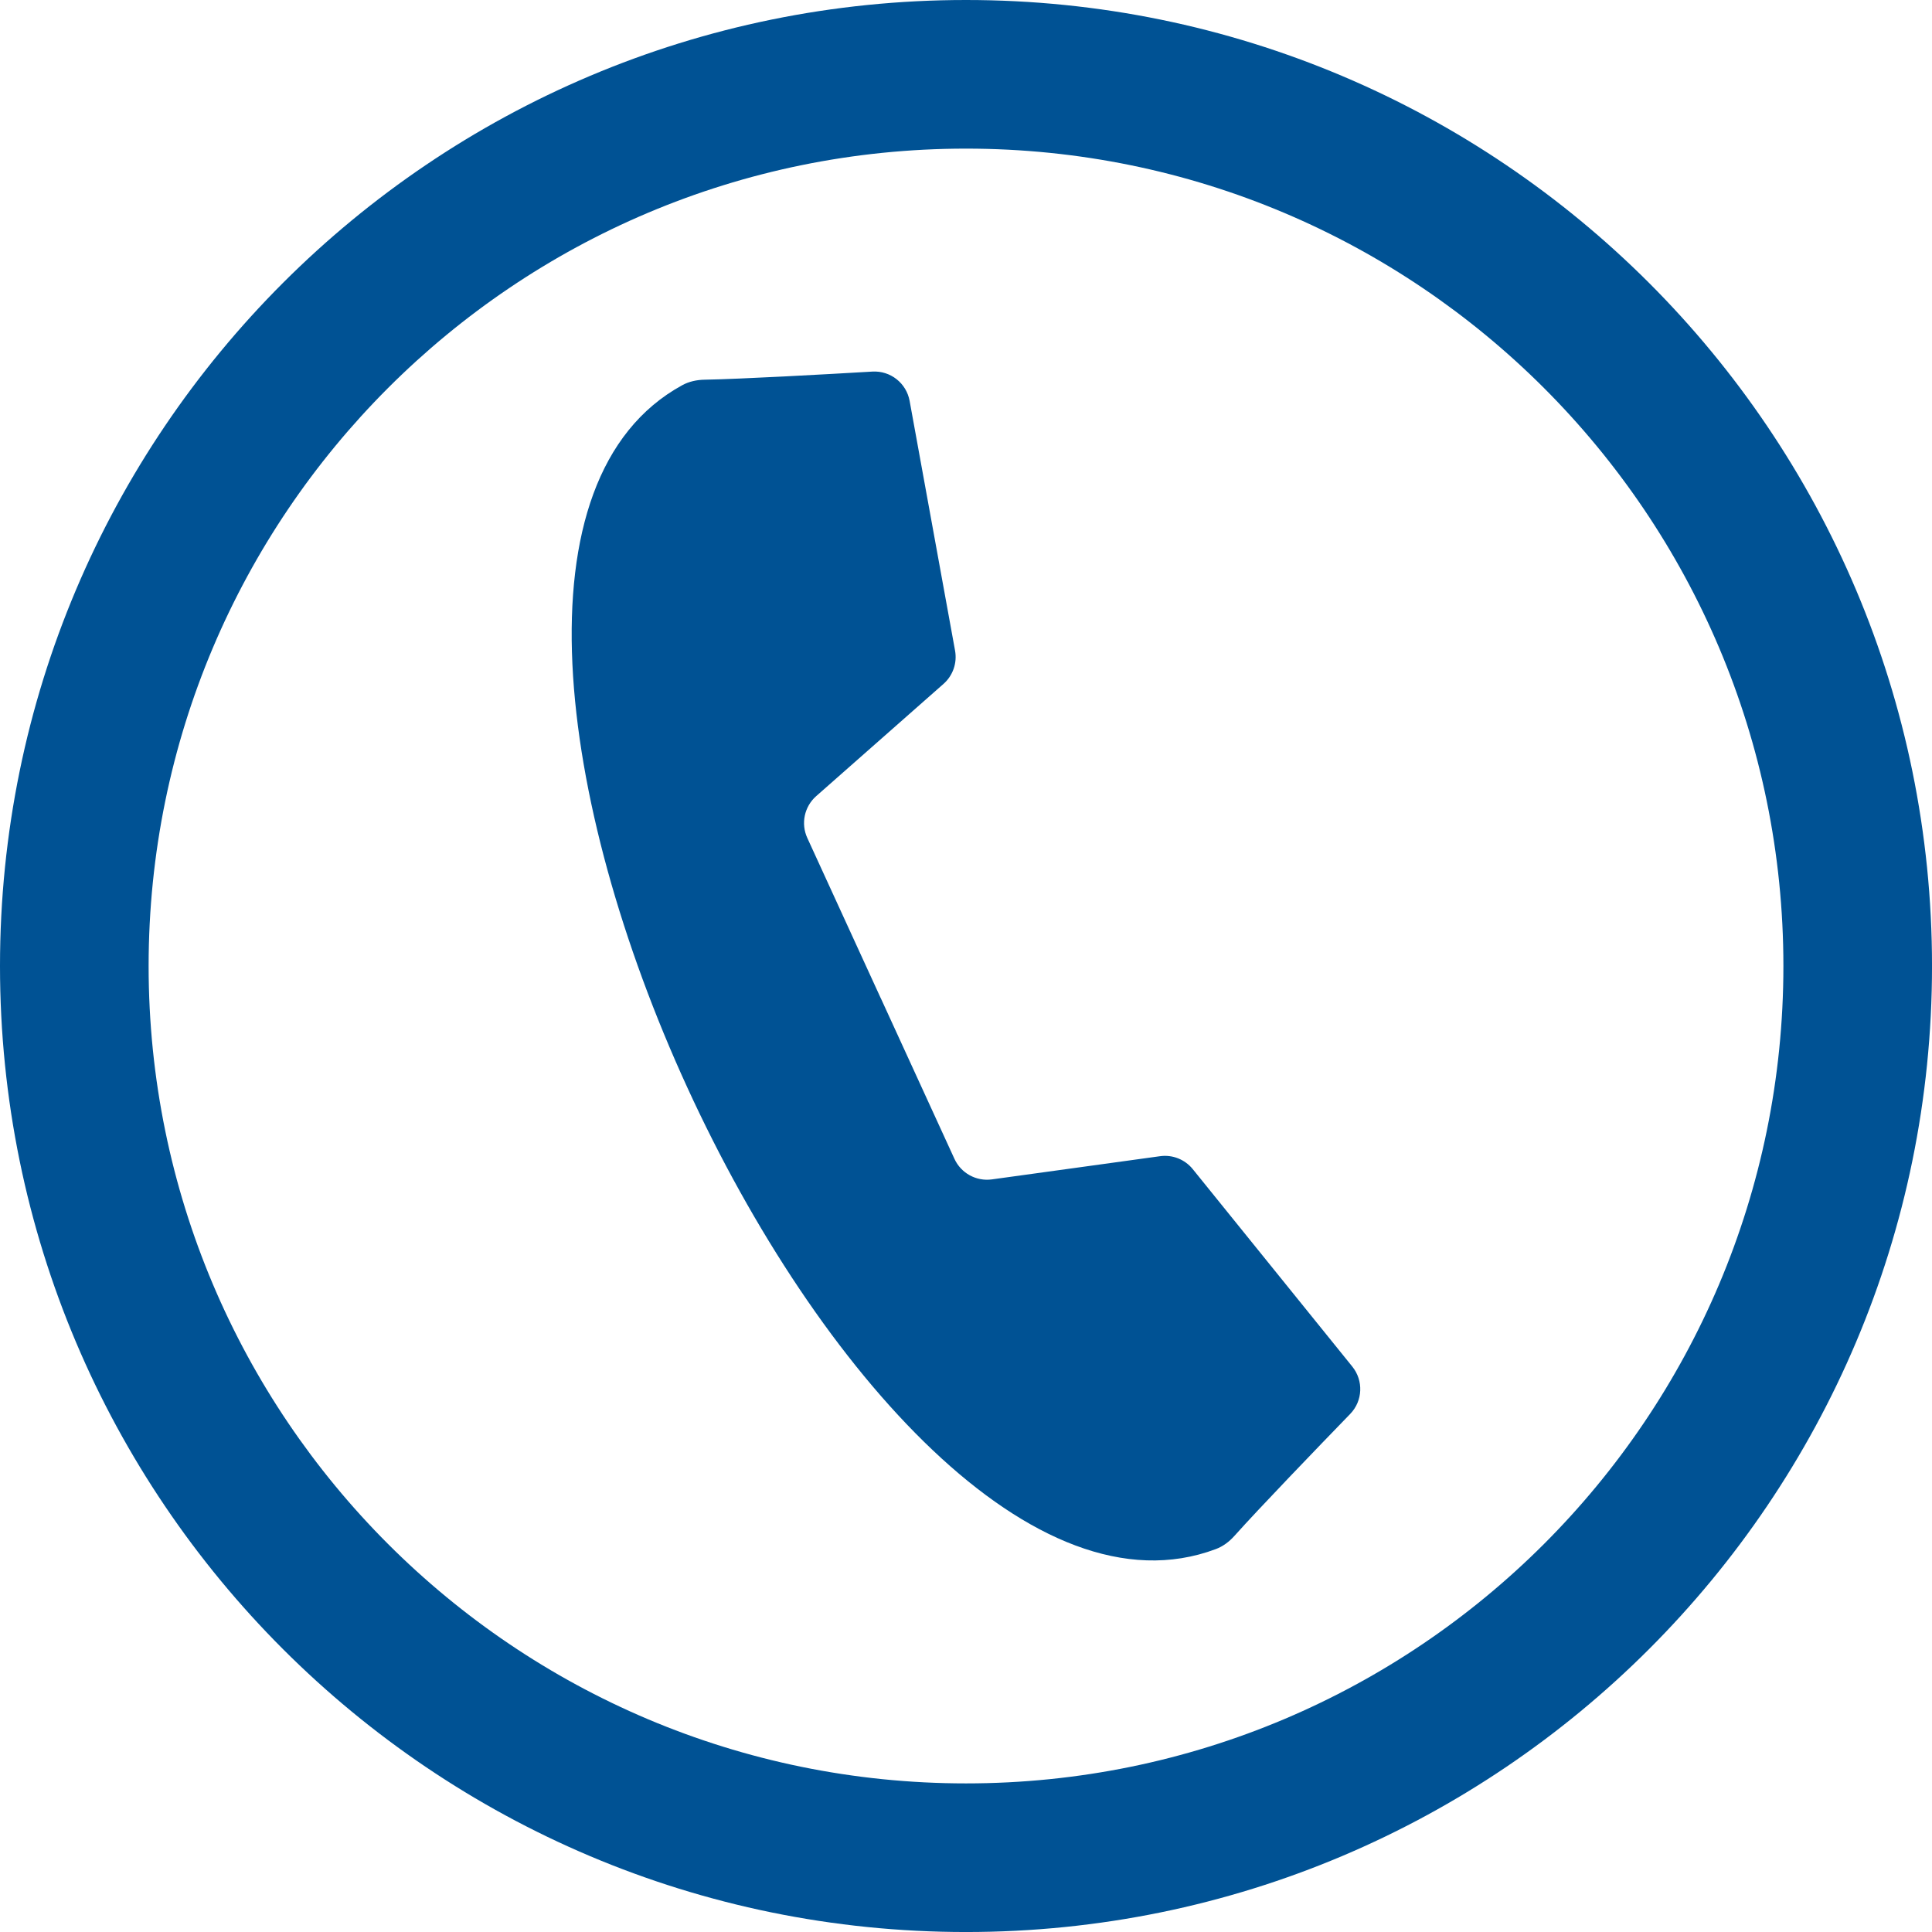<?xml version="1.0" encoding="UTF-8"?>
<!DOCTYPE svg PUBLIC "-//W3C//DTD SVG 1.1//EN" "http://www.w3.org/Graphics/SVG/1.1/DTD/svg11.dtd">
<!-- Creator: CorelDRAW 2018 (64-Bit Evaluation Version) -->
<svg xmlns="http://www.w3.org/2000/svg" xml:space="preserve" width="5.118in" height="5.118in" version="1.1" shape-rendering="geometricPrecision" text-rendering="geometricPrecision" image-rendering="optimizeQuality" fill-rule="evenodd" clip-rule="evenodd"
viewBox="0 0 1037.77 1037.77"
 xmlns:xlink="http://www.w3.org/1999/xlink">
 <g id="Layer_x0020_1">
  <g id="_2270628373120">
   <path fill="#005294" d="M518.89 0c286.57,0 518.89,232.31 518.89,518.89 0,286.57 -232.31,518.89 -518.89,518.89 -286.57,0 -518.89,-232.31 -518.89,-518.89 0,-286.57 232.31,-518.89 518.89,-518.89zm0 79.83c242.48,0 439.06,196.57 439.06,439.06 0,242.48 -196.57,439.06 -439.06,439.06 -242.48,0 -439.06,-196.57 -439.06,-439.06 0,-242.48 196.57,-439.06 439.06,-439.06z"/>
   <g>
    <g id="_2316236917568">
     <g>
      <path fill="#005294" fill-rule="nonzero" d="M473.16 536.27l39.51 86.19c3.54,7.72 11.71,12.2 20.12,11.05l90.33 -12.46c6.68,-0.93 13.36,1.72 17.59,6.97l85.66 106.02c6.11,7.56 5.66,18.46 -1.11,25.45 -17.33,17.88 -48.96,50.7 -62.18,65.5 -2.78,3.11 -6.14,5.67 -10.06,7.12 -96.81,36.29 -213.79,-95.18 -283.91,-248.13 -70.12,-152.96 -93.37,-327.39 -2.68,-377.05 3.66,-2.01 7.8,-2.89 11.96,-2.97 19.83,-0.36 65.35,-2.9 90.21,-4.36 9.71,-0.57 18.27,6.2 20.01,15.77l24.4 134.11c1.2,6.64 -1.15,13.42 -6.21,17.88l-68.39 60.29c-6.36,5.62 -8.31,14.73 -4.77,22.45 0,0 39.51,86.19 39.51,86.19l-0.02 -0.01z"/>
     </g>
    </g>
   </g>
  </g>
 </g>
</svg>
